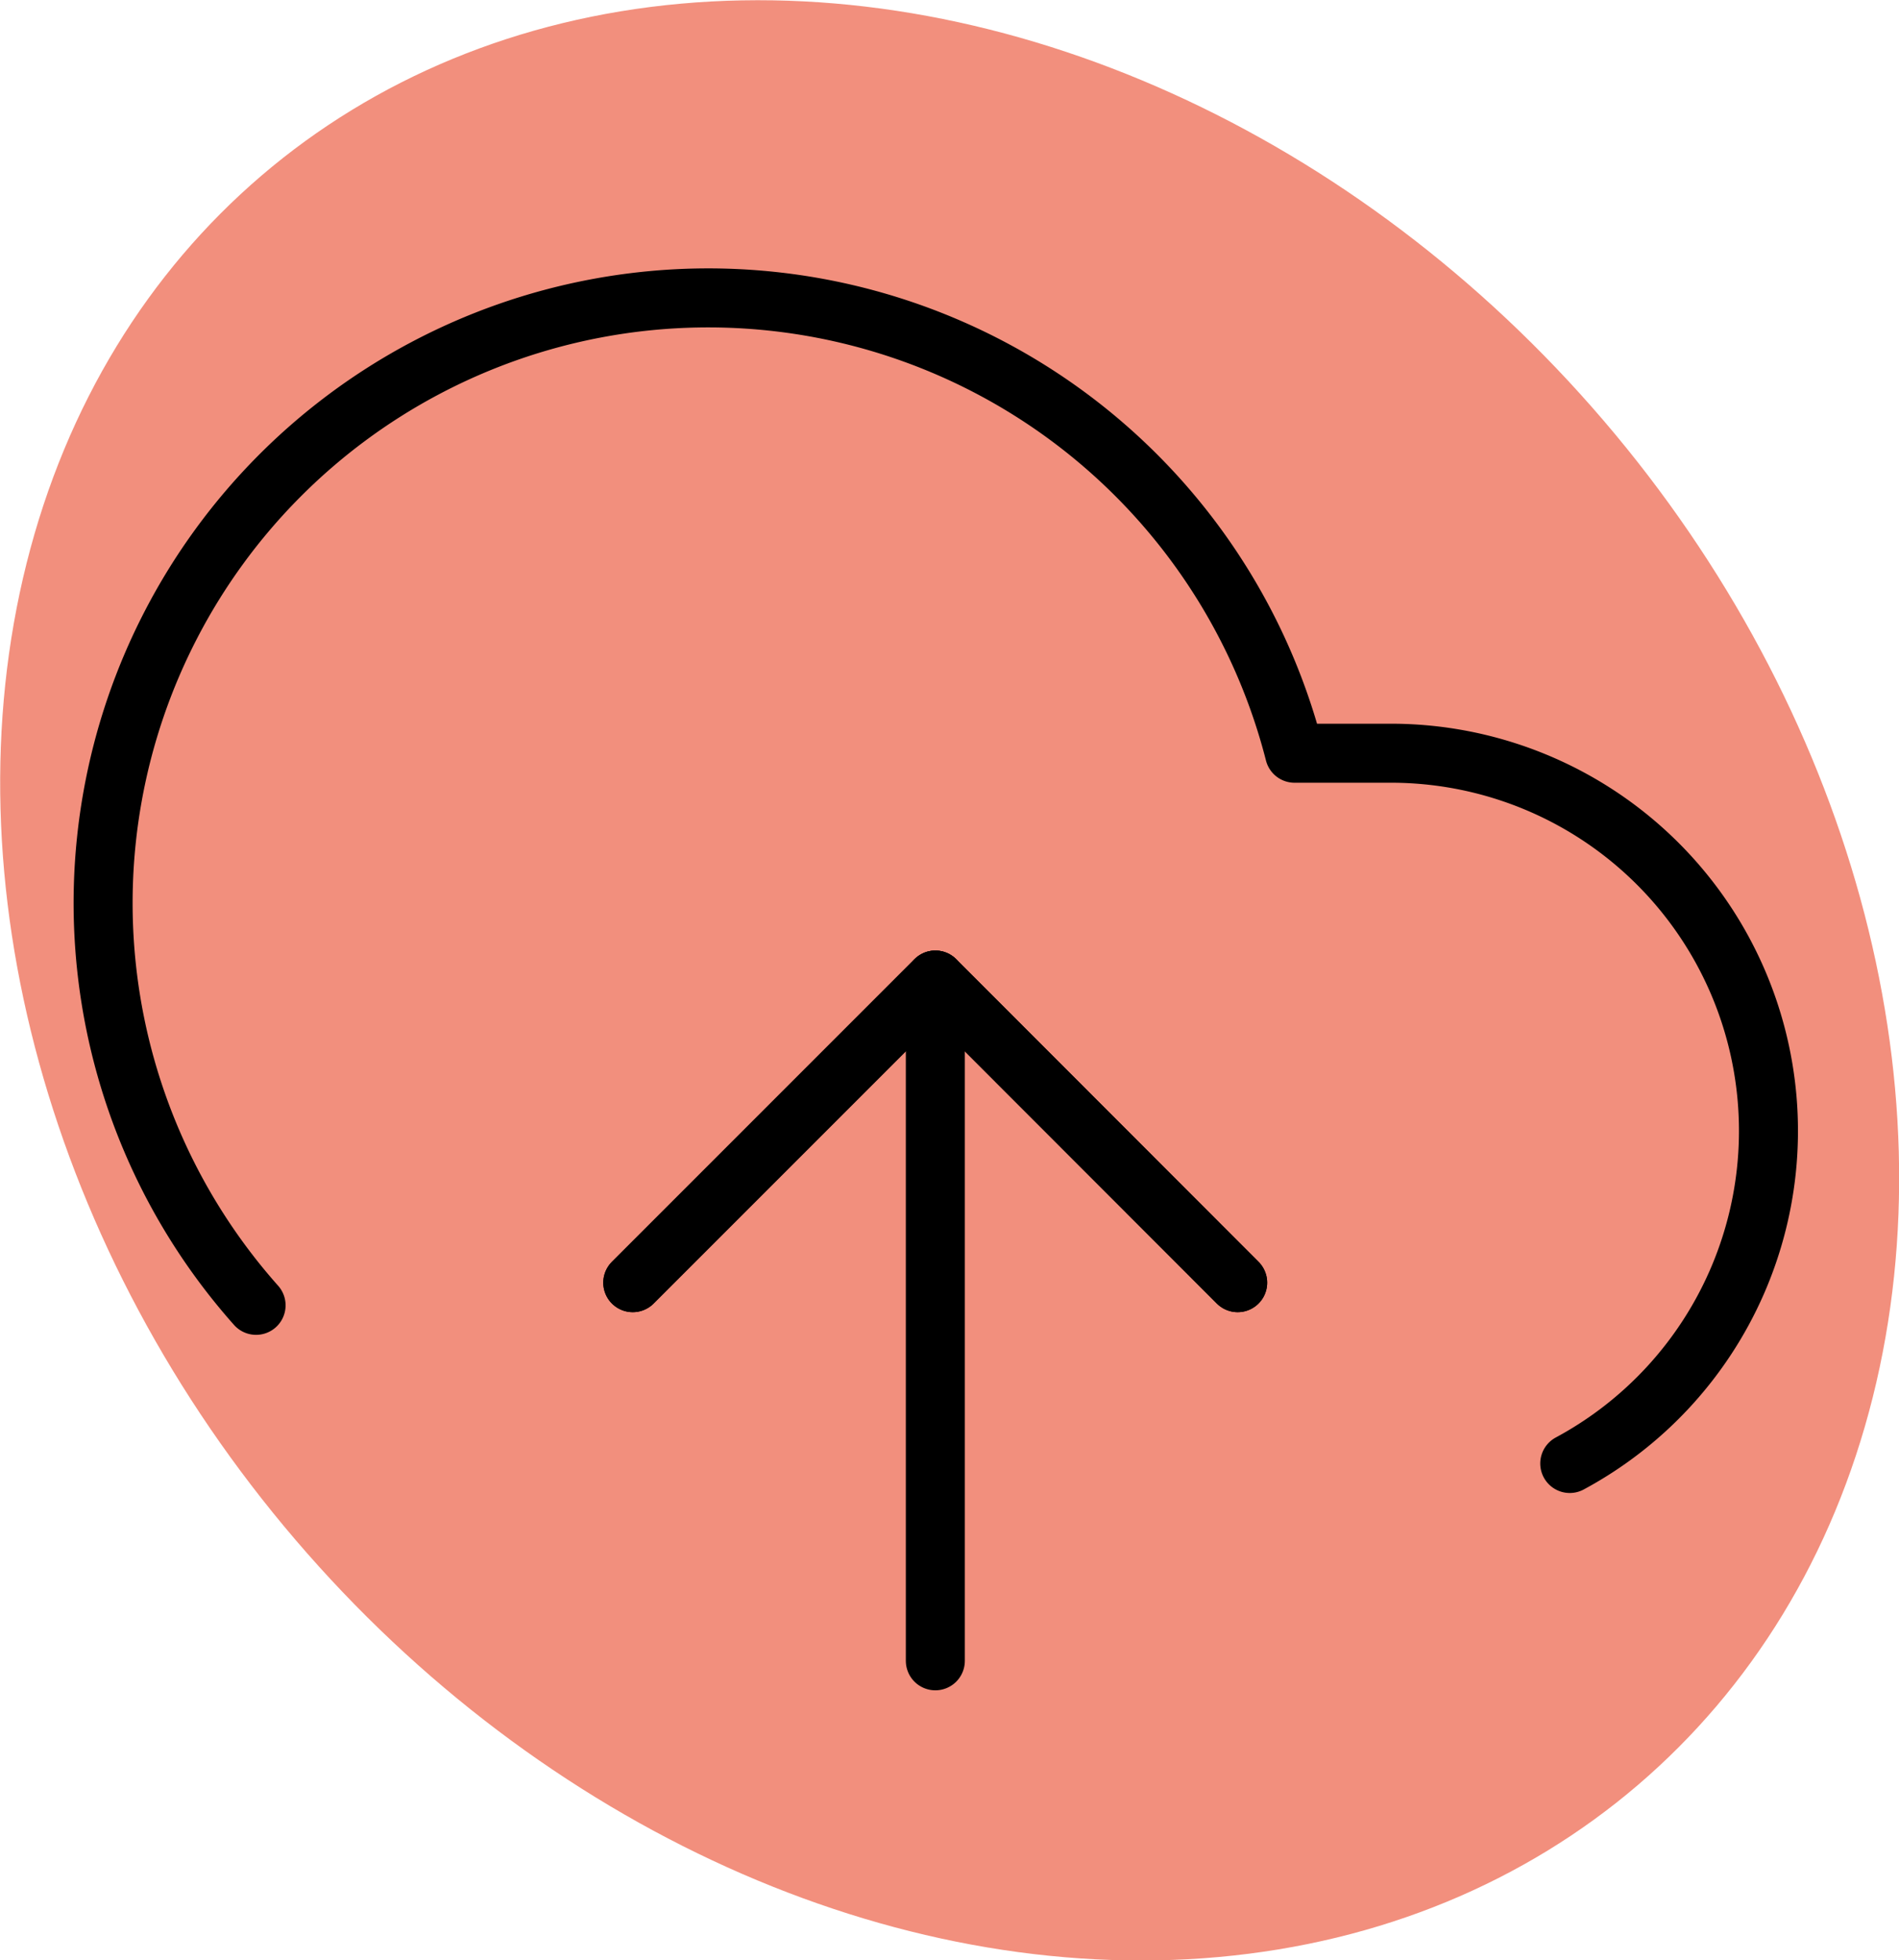 <svg xmlns="http://www.w3.org/2000/svg" viewBox="0 0 80.46 83.05"><defs><style>.cls-1{fill:#ed6047;opacity:0.7;isolation:isolate;}.cls-2{fill:none;stroke:#000;stroke-linecap:round;stroke-linejoin:round;stroke-width:2.5px;}</style></defs><g id="Layer_2" data-name="Layer 2"><g id="Layer_1-2" data-name="Layer 1"><g id="Group_1093" data-name="Group 1093"><ellipse id="Ellipse_19" data-name="Ellipse 19" class="cls-1" cx="40.23" cy="41.53" rx="36.47" ry="44.86" transform="translate(-17.33 36.12) rotate(-40.54)"/><g id="Icon_feather-upload-cloud" data-name="Icon feather-upload-cloud"><path id="Path_1389" data-name="Path 1389" class="cls-2" d="M52.44,54.34,39.63,41.52,26.81,54.34"/><path id="Path_1390" data-name="Path 1390" class="cls-2" d="M39.63,41.52V70.36"/><path id="Path_1391" data-name="Path 1391" class="cls-2" d="M66.51,62a16,16,0,0,0-7.66-30.09h-4a25.64,25.64,0,1,0-44,23.39"/><path id="Path_1392" data-name="Path 1392" class="cls-2" d="M52.44,54.34,39.63,41.52,26.81,54.34"/></g></g></g></g></svg>